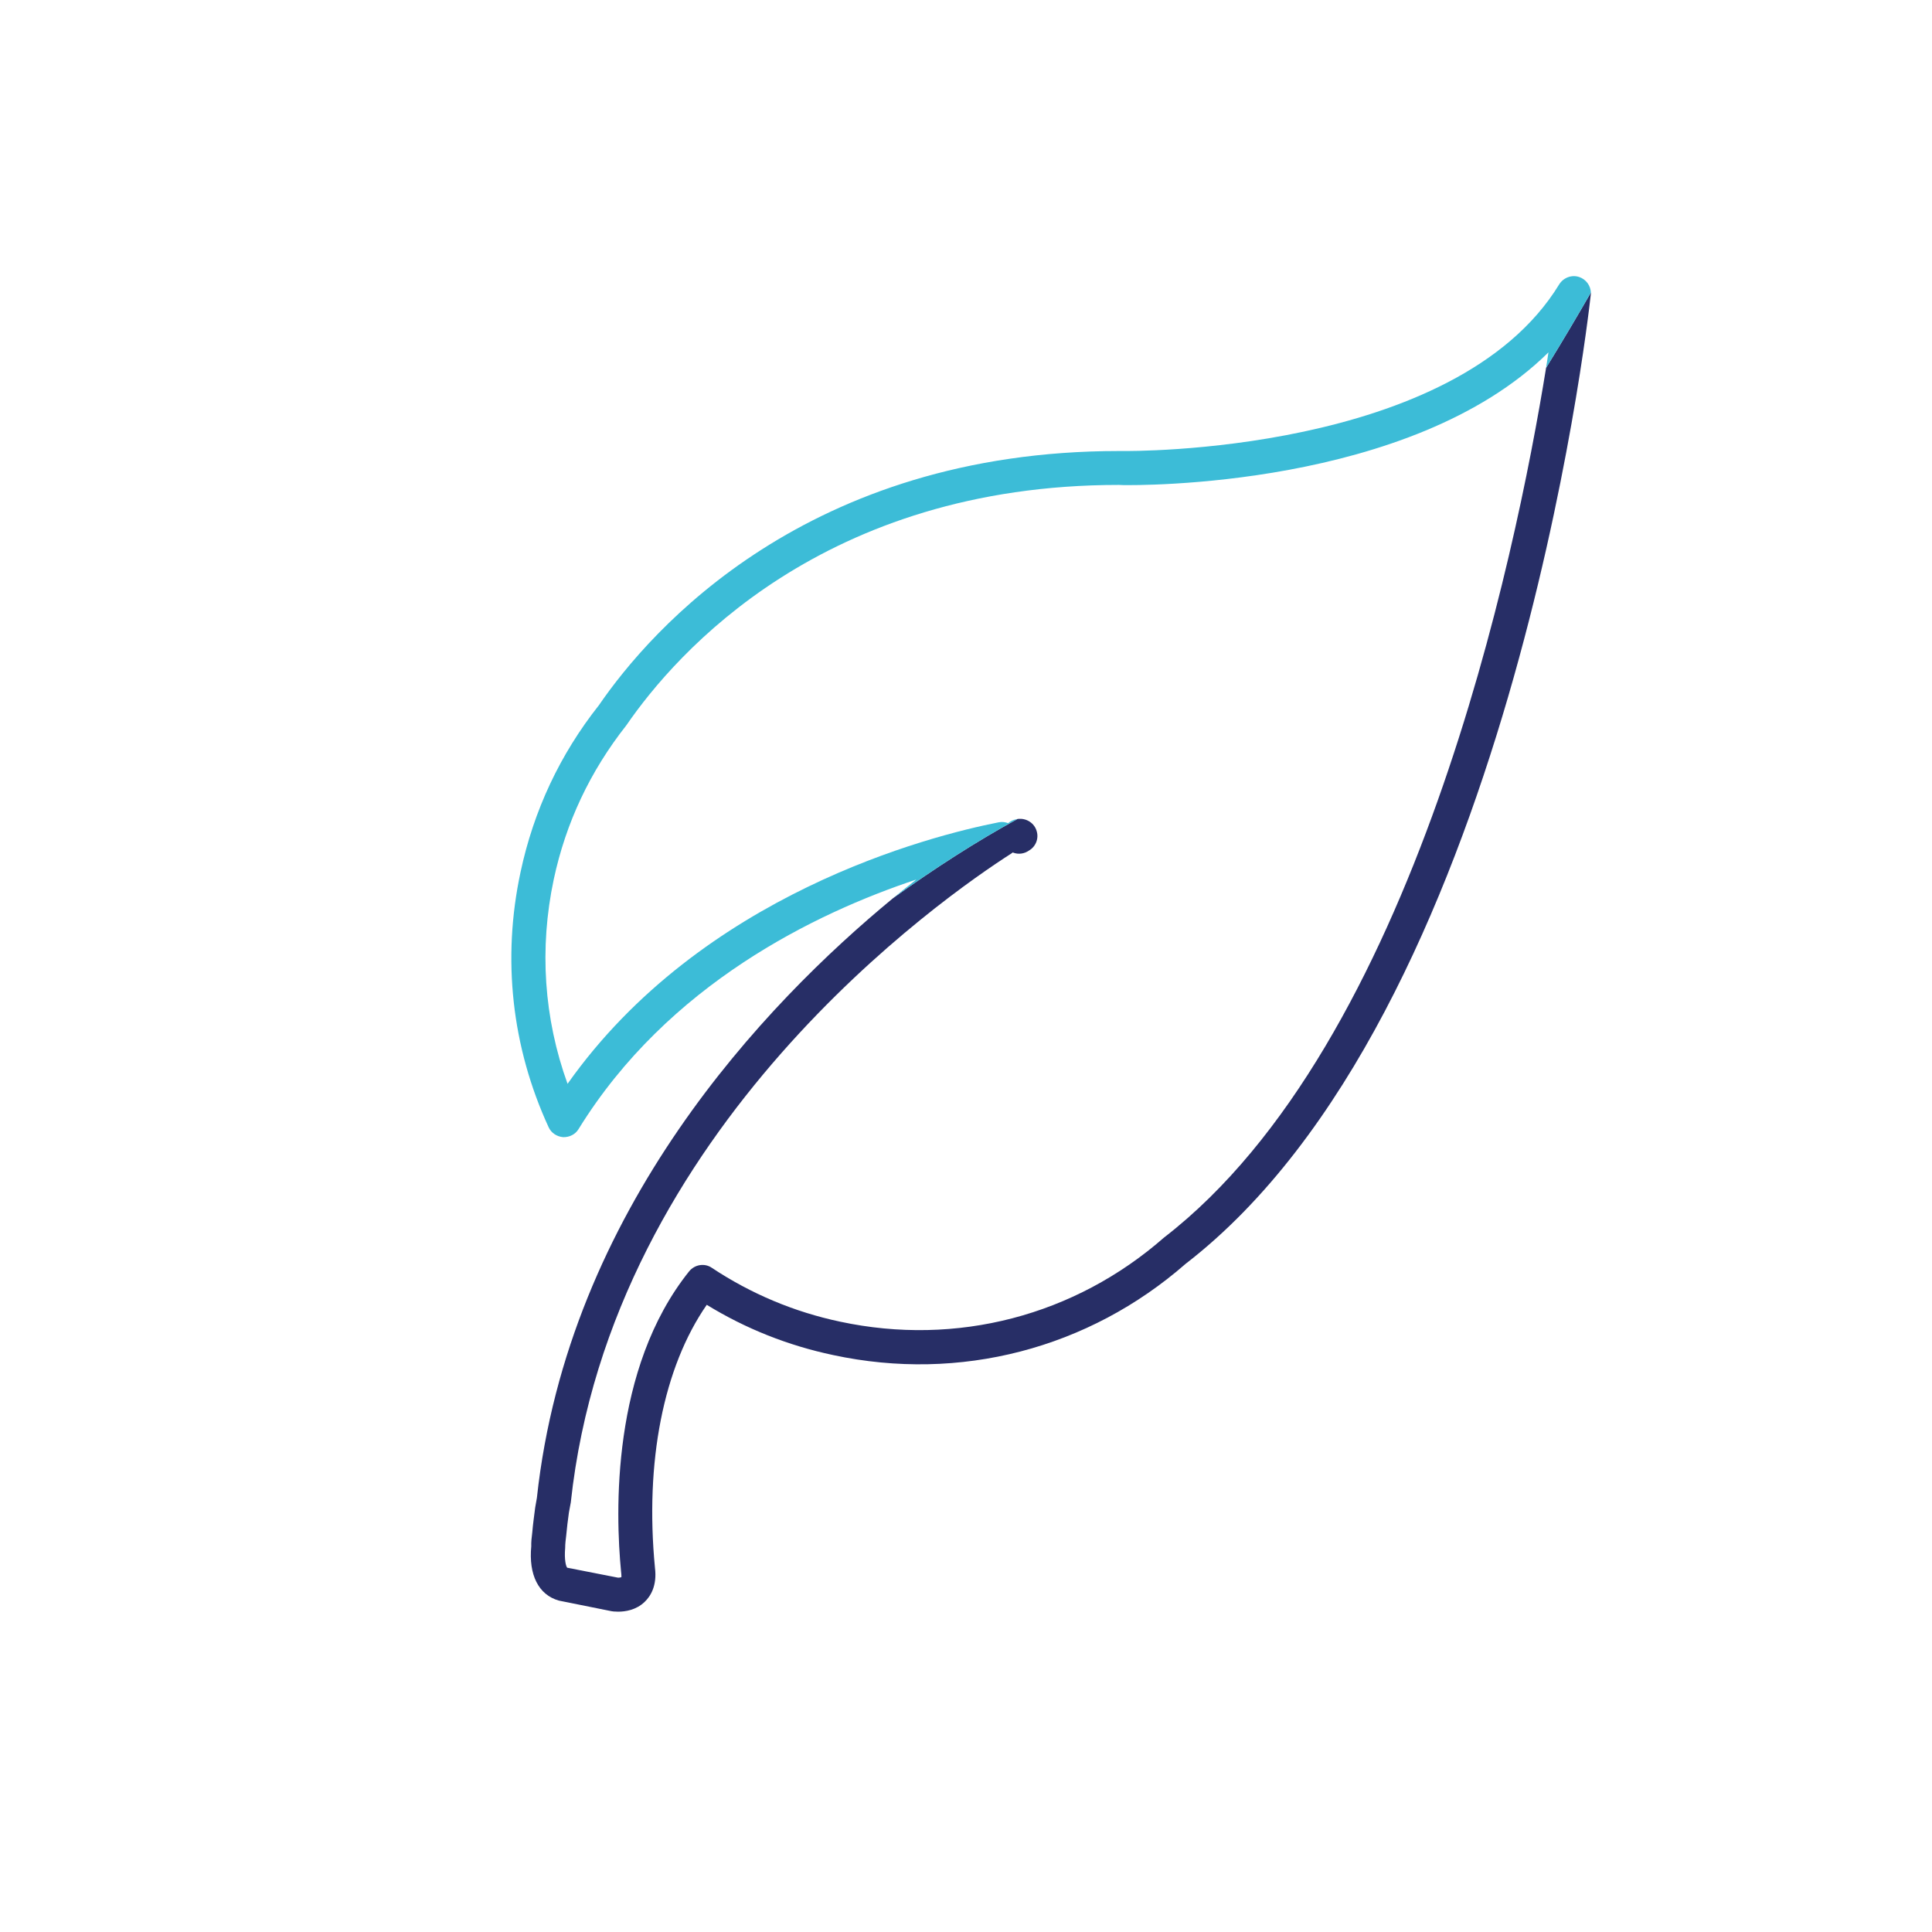 <?xml version="1.0" encoding="utf-8"?>
<!-- Generator: Adobe Illustrator 26.5.3, SVG Export Plug-In . SVG Version: 6.00 Build 0)  -->
<svg version="1.1" id="Calque_1" xmlns="http://www.w3.org/2000/svg" xmlns:xlink="http://www.w3.org/1999/xlink" x="0px" y="0px"
	 viewBox="0 0 113.39 113.39" style="enable-background:new 0 0 113.39 113.39;" xml:space="preserve">
<style type="text/css">
	.st0{fill:#272E66;}
	.st1{fill:#3CBCD7;}
</style>
<g>
	<path class="st0" d="M90.74,21.59c-1.79,11.09-7.72,39.69-22.42,51.04c-5.25,4.6-12.18,6.4-19.01,4.94
		c-2.7-0.57-5.24-1.64-7.53-3.16c-0.42-0.29-1-0.2-1.33,0.2c-4.59,5.72-4.33,14.21-4,17.62c0.03,0.23,0.02,0.34,0.02,0.33
		c-0.05,0.03-0.18,0.04-0.22,0.03l-2.96-0.58c-0.07-0.07-0.18-0.46-0.12-1.16c0-0.24,0.03-0.48,0.06-0.72
		c0.04-0.46,0.1-0.92,0.16-1.36l0.11-0.59c2.36-22.01,21.95-35.59,25.86-38.09c0.02-0.02,0.05-0.04,0.08-0.06
		c0,0,0.01,0.01,0.02,0.01c0.31,0.12,0.66,0.07,0.93-0.12c0.4-0.23,0.59-0.71,0.45-1.15c-0.13-0.45-0.57-0.74-1.03-0.71
		c-0.02,0-0.06,0-0.1,0.01c-2.42,1.32-4.89,2.92-7.29,4.64c-7.53,6.2-19.08,18.29-20.91,35.2l-0.1,0.57
		c-0.06,0.48-0.13,0.96-0.17,1.45c-0.04,0.3-0.07,0.6-0.06,0.82c-0.16,1.67,0.42,2.85,1.62,3.19l3.08,0.62
		c0.04,0.01,0.19,0.03,0.4,0.03c0.41,0,1.05-0.09,1.55-0.57c0.35-0.33,0.74-0.95,0.61-2c-0.6-6.23,0.5-11.78,3.04-15.44
		c2.28,1.4,4.77,2.39,7.42,2.95c7.44,1.6,15-0.38,20.69-5.36c18.95-14.63,23.58-55.13,23.77-56.85c0.01-0.05,0.01-0.1,0.01-0.15
		C92.6,18.51,91.72,20,90.74,21.59z"/>
	<path class="st1" d="M90.74,21.59c0.05-0.32,0.1-0.62,0.14-0.91c-8.09,7.99-24.21,7.8-24.96,7.79c-0.08,0-0.17-0.01-0.25-0.01
		c-17.35,0-25.99,9.86-28.91,14.11c-2.13,2.7-3.55,5.72-4.26,9.04c-0.86,4.05-0.58,8.16,0.81,12c7.87-11.14,21.25-14.55,25.31-15.35
		c0.19-0.04,0.38-0.01,0.55,0.05c0.13-0.11,0.28-0.19,0.44-0.22c0.02-0.01,0.06-0.01,0.1-0.02c-2.42,1.32-4.89,2.92-7.29,4.64
		c0.47-0.39,0.93-0.75,1.36-1.09c-5.92,1.97-14.58,6.15-19.82,14.64c-0.19,0.32-0.54,0.49-0.91,0.48c-0.37-0.03-0.7-0.25-0.85-0.58
		c-2.17-4.71-2.74-9.89-1.65-14.97c0.77-3.62,2.32-6.92,4.6-9.8c3.06-4.46,12.22-14.92,30.53-14.92h0.27
		c0.19,0,19.45,0.23,25.56-9.78c0.25-0.4,0.74-0.58,1.18-0.43c0.4,0.14,0.66,0.5,0.68,0.91C92.6,18.51,91.72,20,90.74,21.59z"/>
</g>
</svg>
